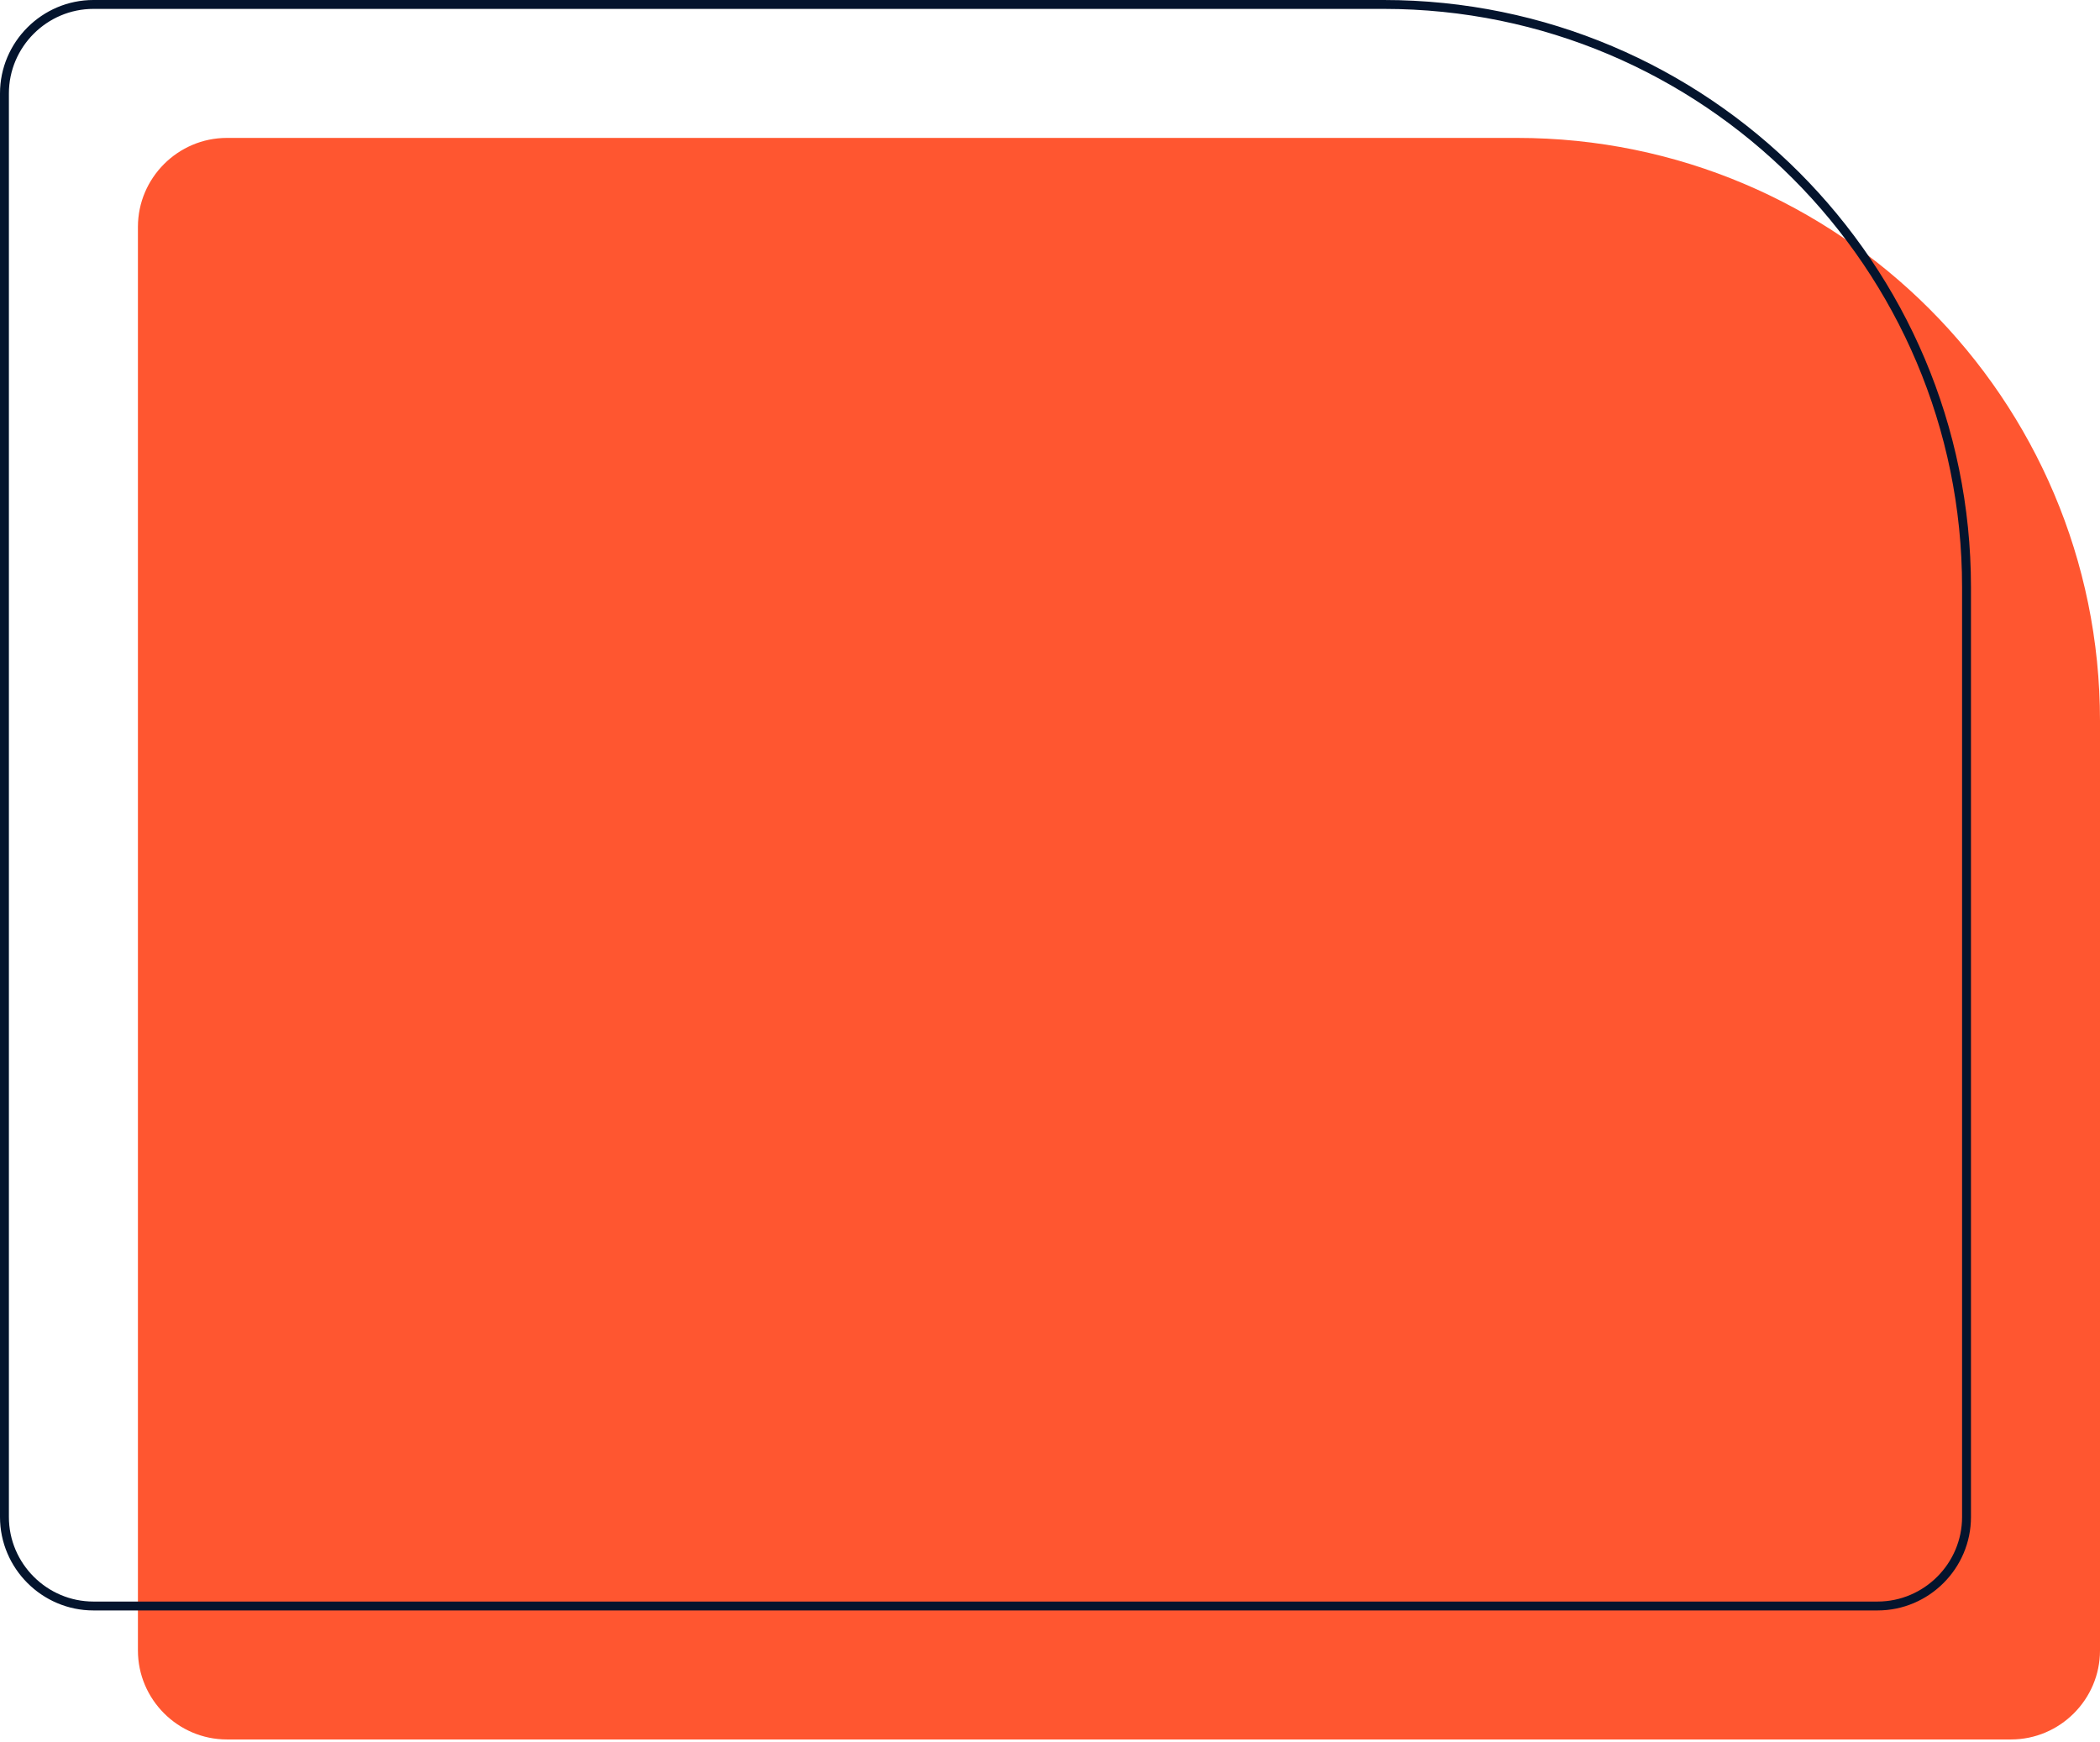 <?xml version="1.0" encoding="UTF-8"?>
<!-- Generator: Adobe Illustrator 27.8.0, SVG Export Plug-In . SVG Version: 6.00 Build 0)  -->
<svg xmlns="http://www.w3.org/2000/svg" xmlns:xlink="http://www.w3.org/1999/xlink" version="1.1" id="Shape" x="0px" y="0px" viewBox="0 0 472 391.5" style="enable-background:new 0 0 472 391.5;" xml:space="preserve">
<style type="text/css">
	.st0{fill-rule:evenodd;clip-rule:evenodd;fill:#FF5630;}
	.st1{fill-rule:evenodd;clip-rule:evenodd;fill:none;stroke:#04142D;stroke-width:2;stroke-miterlimit:10;}
</style>
<path class="st0" d="M51,31h290c72.3,0,131,58.7,131,131v209c0,11-9,20-20,20H51c-11,0-20-9-20-20V51C31,40,40,31,51,31z"></path>
<path class="st1" d="M21,1h290c72.3,0,131,58.7,131,131v209c0,11-9,20-20,20H21c-11,0-20-9-20-20V21C1,10,10,1,21,1z"></path>
</svg>
